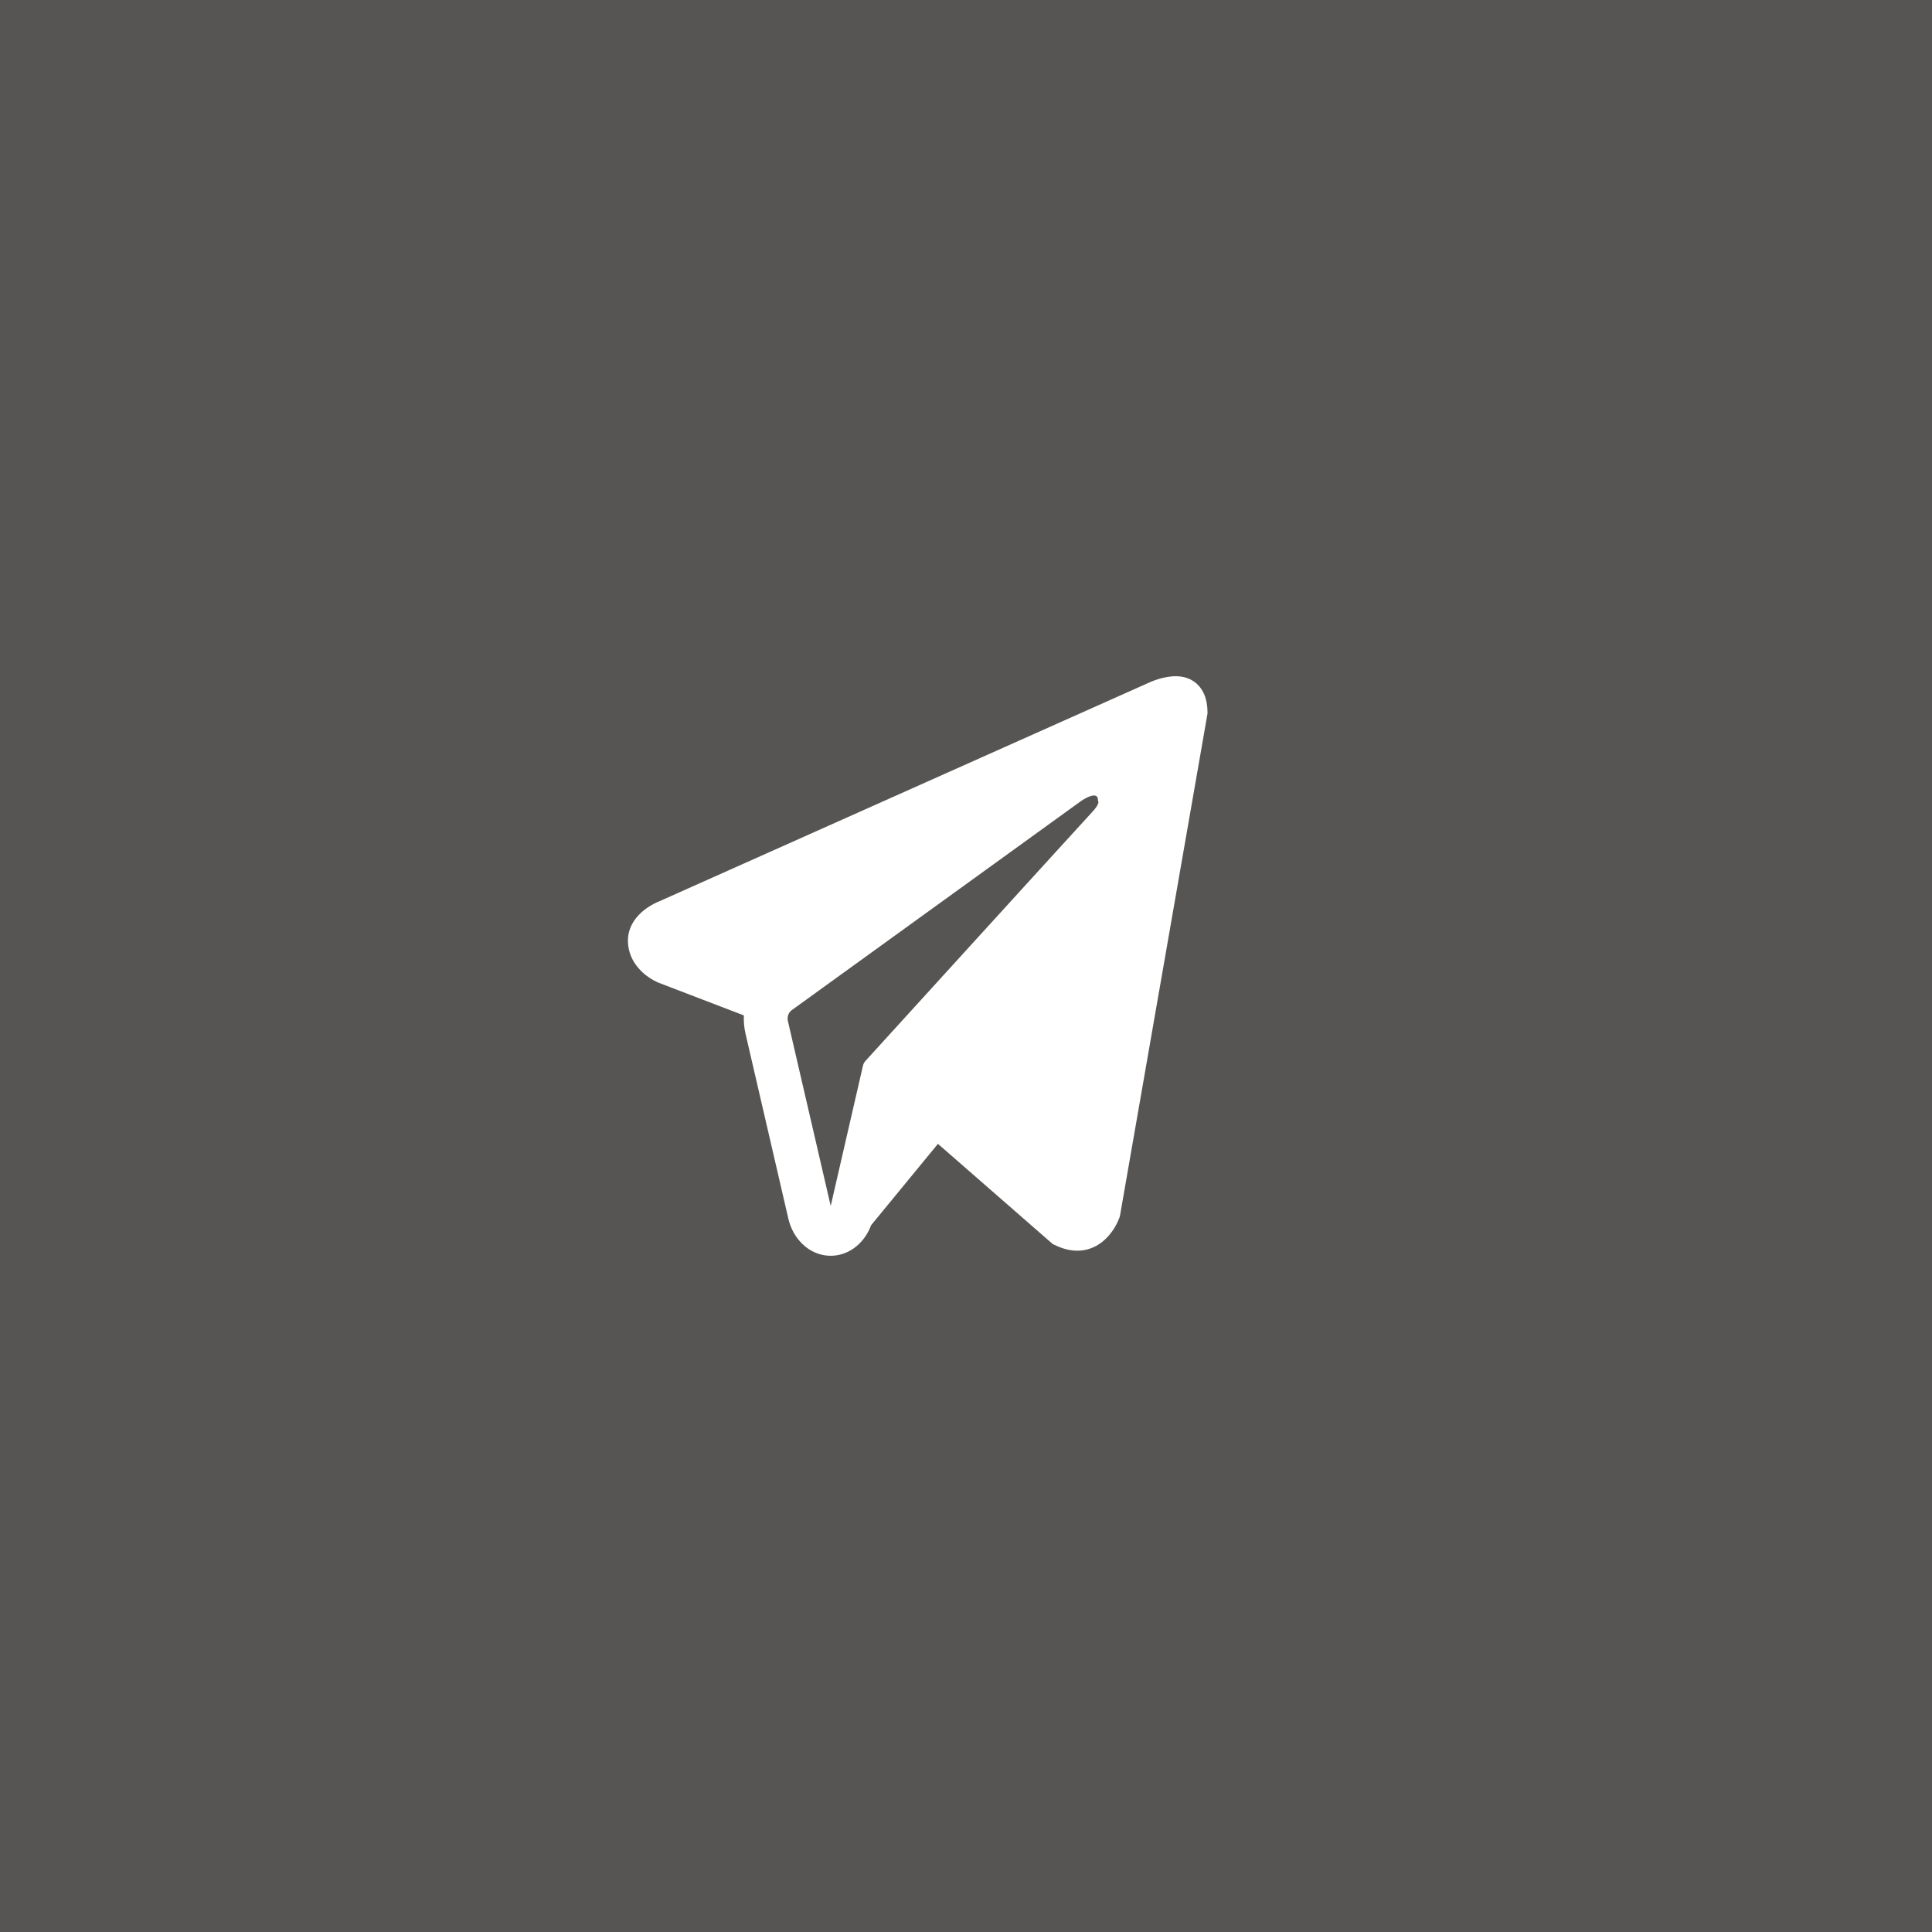 <?xml version="1.0" encoding="UTF-8"?> <svg xmlns="http://www.w3.org/2000/svg" width="40" height="40" viewBox="0 0 40 40" fill="none"><rect width="40" height="40" fill="#575553"></rect><path fill-rule="evenodd" clip-rule="evenodd" d="M23.175 25.213V25.212L23.186 25.182L25 14.774V14.742C25 14.482 24.915 14.255 24.733 14.12C24.572 14.001 24.388 13.993 24.259 14.004C24.138 14.016 24.019 14.044 23.904 14.086C23.855 14.104 23.807 14.124 23.759 14.147L23.751 14.15L13.64 18.665L13.637 18.666C13.606 18.678 13.575 18.692 13.546 18.708C13.475 18.745 13.406 18.789 13.34 18.839C13.21 18.941 12.963 19.181 13.005 19.561C13.039 19.876 13.23 20.075 13.358 20.179C13.434 20.24 13.516 20.291 13.602 20.331L13.621 20.34L13.628 20.343L13.632 20.345L15.401 21.023C15.395 21.149 15.406 21.277 15.436 21.405L16.322 25.231C16.37 25.44 16.475 25.626 16.621 25.763C16.767 25.901 16.947 25.983 17.136 25.997C17.325 26.012 17.514 25.959 17.675 25.846C17.836 25.733 17.962 25.565 18.036 25.366L19.419 23.682L21.795 25.756L21.829 25.772C22.045 25.88 22.247 25.913 22.431 25.885C22.616 25.856 22.762 25.768 22.872 25.668C22.999 25.551 23.101 25.401 23.168 25.231L23.173 25.219L23.175 25.215L23.175 25.213ZM16.313 21.142C16.303 21.099 16.305 21.054 16.319 21.014C16.334 20.973 16.359 20.938 16.391 20.915L22.391 16.578C22.391 16.578 22.744 16.334 22.732 16.578C22.732 16.578 22.794 16.621 22.605 16.821C22.426 17.012 18.329 21.514 17.914 21.97C17.892 21.996 17.875 22.028 17.867 22.063L17.199 24.968L16.313 21.142Z" fill="white"></path></svg> 